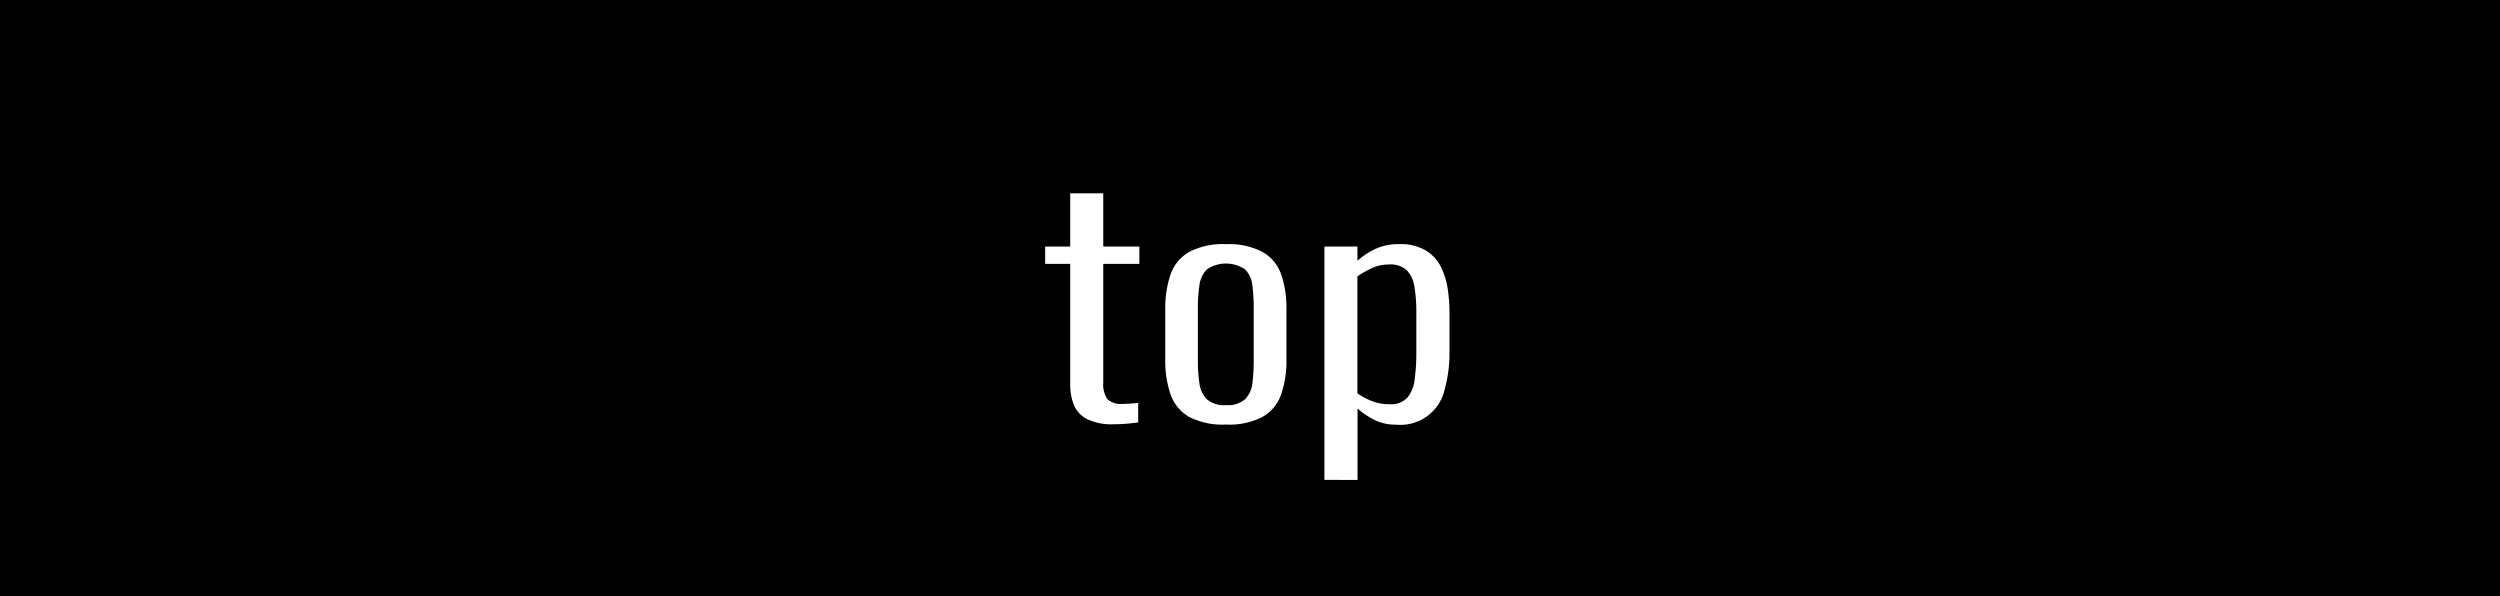 <svg id="コンポーネント_9_1" data-name="コンポーネント 9 – 1" xmlns="http://www.w3.org/2000/svg" width="130.859" height="31.207" viewBox="0 0 130.859 31.207">
  <rect x="0" y="0" width="130.859" height="31.207" fill="#808080" stroke="none"/>
  <g id="パス_538" data-name="パス 538">
    <path d="M 130.359 30.707 L 0.5 30.707 L 0.5 0.5 L 111.42 0.5 L 130.359 0.5 L 130.359 30.707 Z" stroke="none"/>
    <path d="M 1 1 L 1 30.207 L 129.859 30.207 L 129.859 1 L 1 1 M 0 7.62939453125e-06 L 130.859 7.62939453125e-06 L 130.859 31.207 L 0 31.207 L 0 7.62939453125e-06 Z" stroke="none" fill="#000"/>
  </g>
  <g id="グループ_279" data-name="グループ 279" transform="translate(54.712 10.119)">
    <g id="グループ_285" data-name="グループ 285">
      <path id="パス_509" data-name="パス 509" d="M304.709,1802.867a2.933,2.933,0,0,1-1.351-.262,1.477,1.477,0,0,1-.7-.733,2.78,2.78,0,0,1-.2-1.089v-6.313h-1.312v-.907h1.312v-2.784h1.73v2.784h1.889v.907h-1.889v6.2a1.4,1.4,0,0,0,.209.875,1.036,1.036,0,0,0,.824.254c.119,0,.249-.005.388-.016l.407-.031v1.018c-.225.031-.444.054-.656.071S304.934,1802.867,304.709,1802.867Z" transform="translate(-301.151 -1790.778)" fill="#fff"/>
      <path id="パス_510" data-name="パス 510" d="M308.959,1802.182a3.849,3.849,0,0,1-1.93-.4,2.176,2.176,0,0,1-.974-1.177,5.409,5.409,0,0,1-.278-1.837v-2.607a5.418,5.418,0,0,1,.278-1.839,2.178,2.178,0,0,1,.974-1.176,3.834,3.834,0,0,1,1.93-.406,3.783,3.783,0,0,1,1.908.406,2.175,2.175,0,0,1,.975,1.169,5.42,5.42,0,0,1,.278,1.846v2.607a5.442,5.442,0,0,1-.278,1.837,2.173,2.173,0,0,1-.975,1.177A3.8,3.8,0,0,1,308.959,1802.182Zm0-1.017a1.371,1.371,0,0,0,1-.311,1.407,1.407,0,0,0,.378-.834,9.076,9.076,0,0,0,.069-1.177v-2.753a9.192,9.192,0,0,0-.069-1.192,1.405,1.405,0,0,0-.378-.835,1.783,1.783,0,0,0-2.008,0,1.454,1.454,0,0,0-.387.835,8.016,8.016,0,0,0-.08,1.192v2.753a7.916,7.916,0,0,0,.08,1.177,1.456,1.456,0,0,0,.387.834A1.373,1.373,0,0,0,308.959,1801.165Z" transform="translate(-299.495 -1790.078)" fill="#fff"/>
      <path id="パス_511" data-name="パス 511" d="M311.912,1805.077v-12.215h1.729v.747a3.86,3.86,0,0,1,.895-.6,2.844,2.844,0,0,1,1.293-.27,2.593,2.593,0,0,1,1.381.326,2.107,2.107,0,0,1,.8.866,3.828,3.828,0,0,1,.359,1.171,8.6,8.6,0,0,1,.09,1.215v2.052a7.158,7.158,0,0,1-.249,1.957,2.372,2.372,0,0,1-2.556,1.86,2.434,2.434,0,0,1-1.153-.262,4.286,4.286,0,0,1-.856-.582v3.739Zm3.419-3.96a1.164,1.164,0,0,0,.914-.334,1.779,1.779,0,0,0,.388-.955,10.378,10.378,0,0,0,.09-1.464v-2.052a8,8,0,0,0-.1-1.344,1.6,1.6,0,0,0-.4-.865,1.263,1.263,0,0,0-.934-.3,2.1,2.1,0,0,0-.925.207,5.473,5.473,0,0,0-.727.414v6.123a3.767,3.767,0,0,0,.746.4A2.473,2.473,0,0,0,315.331,1801.117Z" transform="translate(-297.299 -1790.078)" fill="#fff"/>
    </g>
  </g>
</svg>
